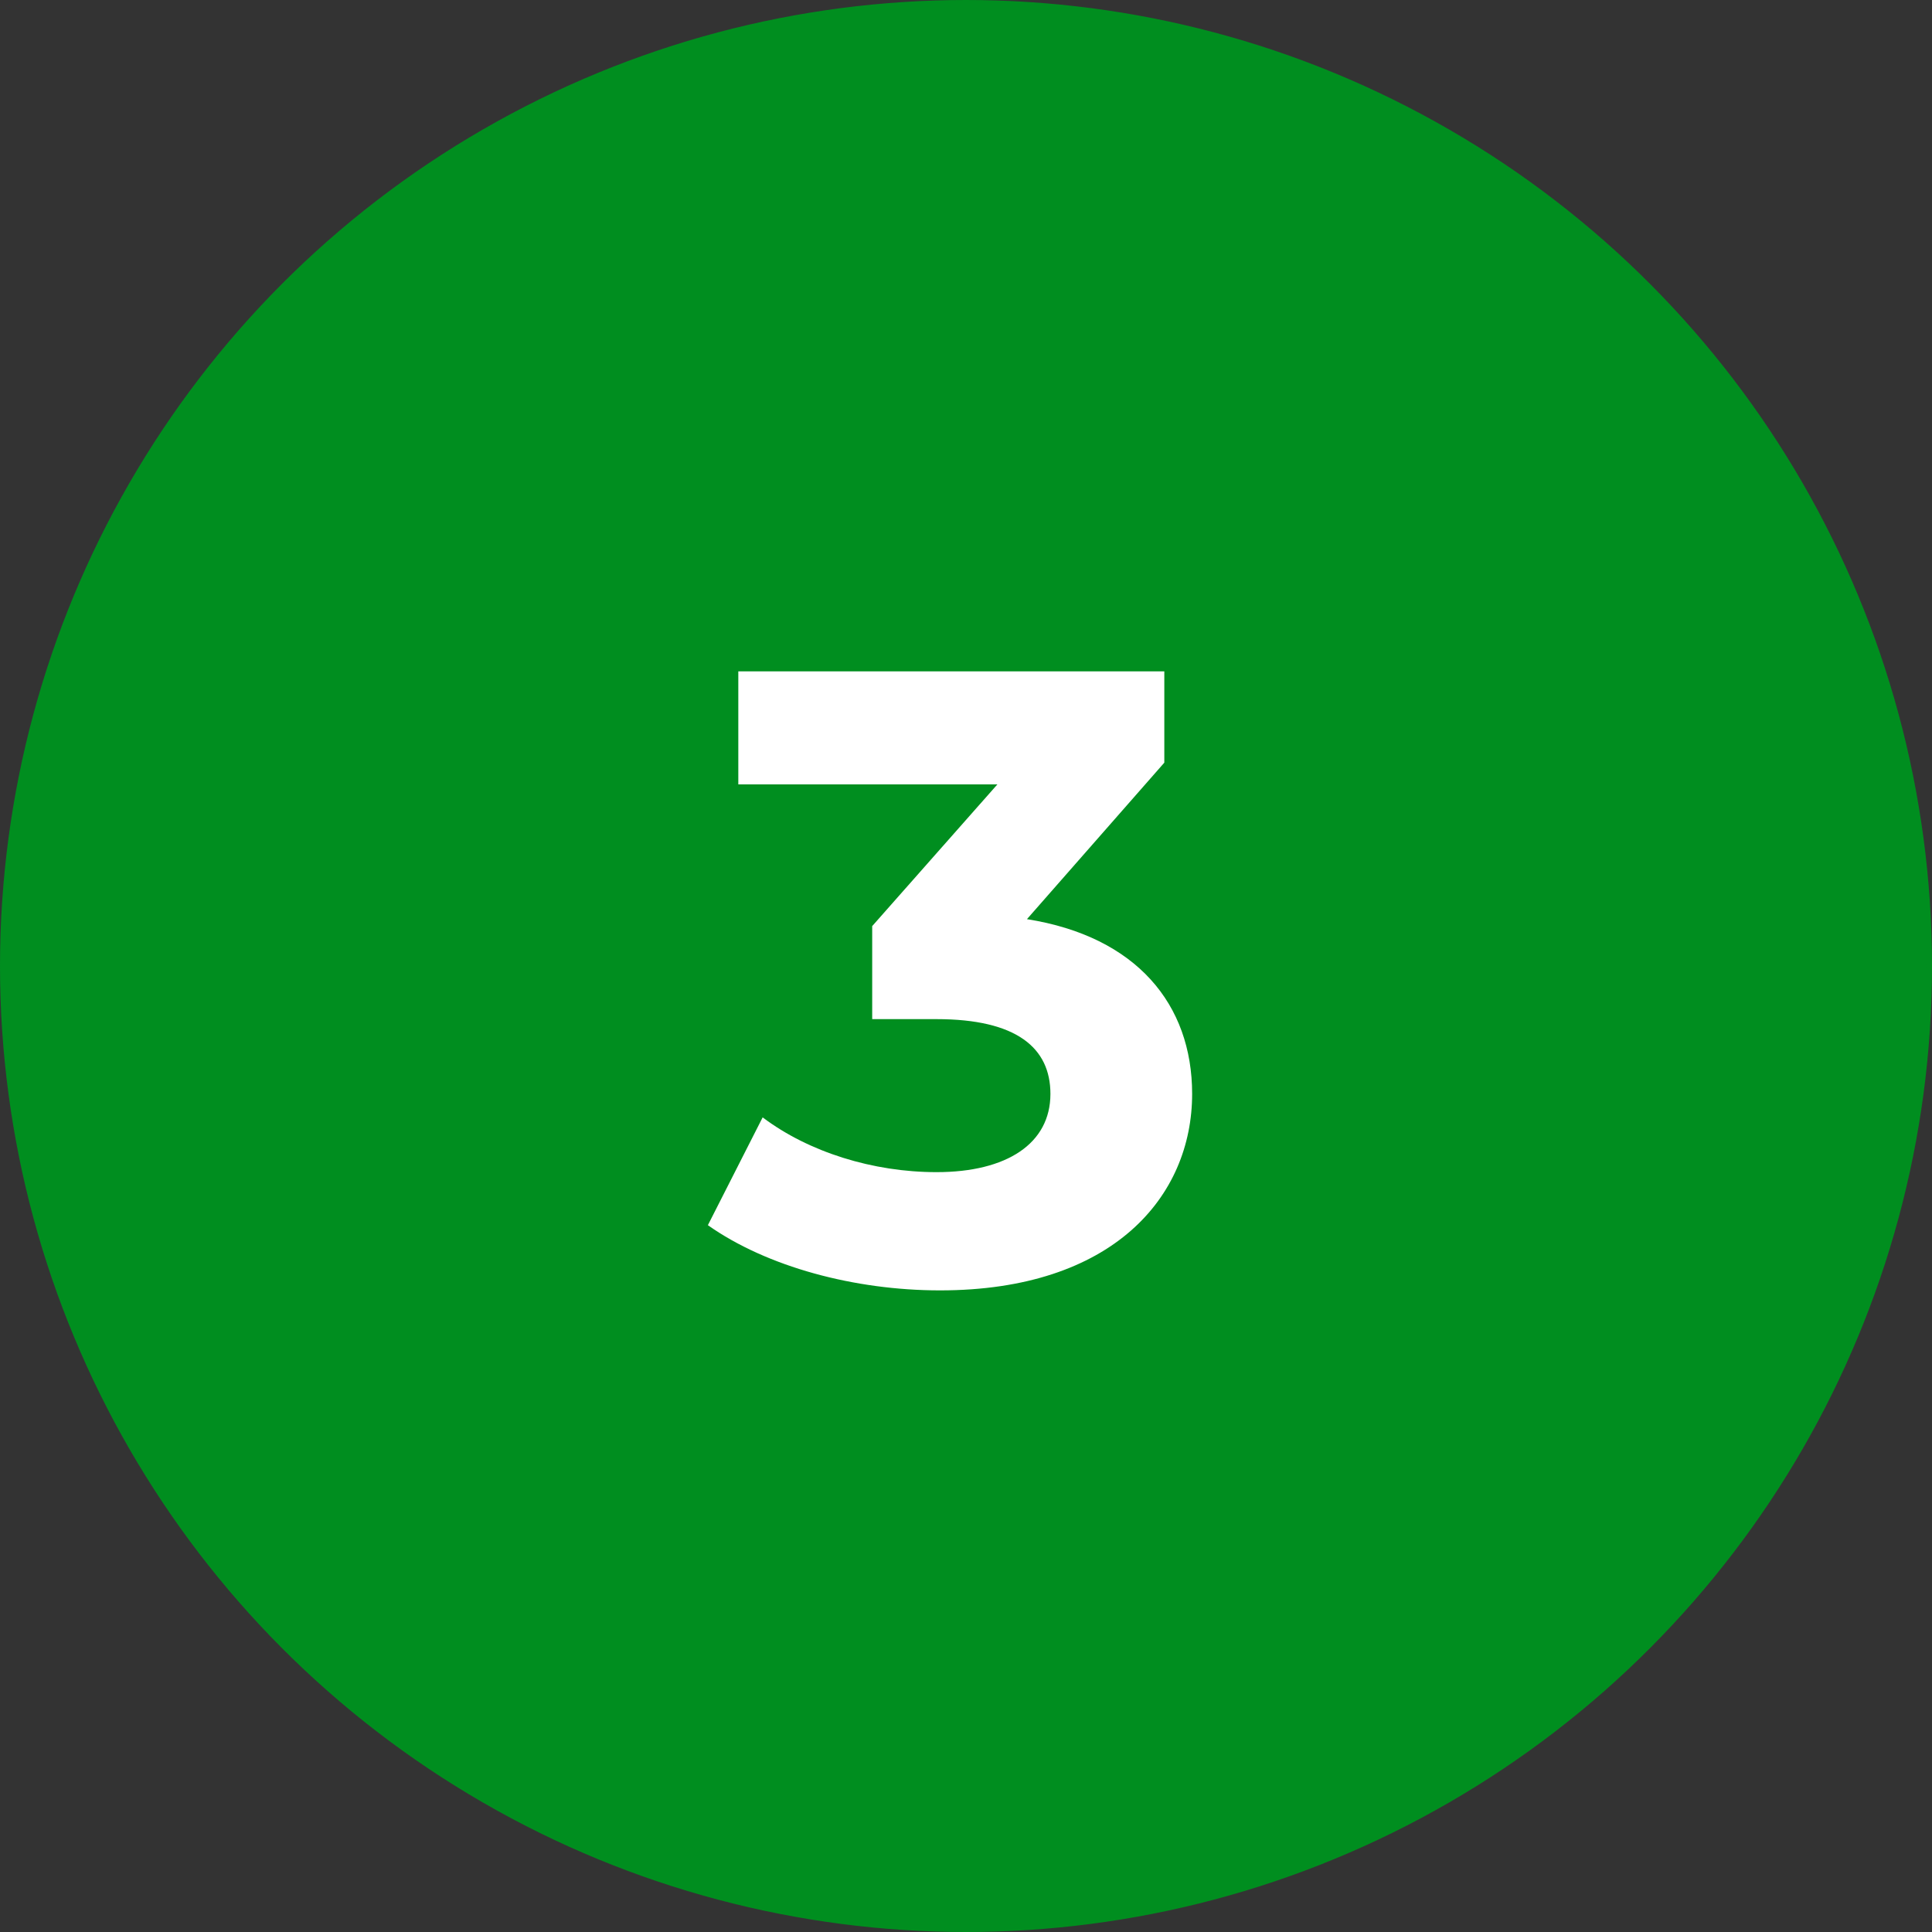 <?xml version="1.0" encoding="UTF-8"?> <svg xmlns="http://www.w3.org/2000/svg" width="320" height="320" viewBox="0 0 320 320" fill="none"><rect x="0" y="0" width="320" height="320" fill="#333333" stroke="none"/> <circle cx="160" cy="160" r="159.5" fill="#008E1F" stroke="#008E1F"></circle> <path d="M170.095 152.24L192.847 126.32V111.2H122.287V129.92H165.199L144.463 153.392V168.8H155.119C168.367 168.8 173.983 173.552 173.983 181.184C173.983 189.392 166.783 194.144 155.119 194.144C144.607 194.144 133.951 190.832 126.319 185.072L117.247 202.928C127.039 209.84 141.583 213.728 155.695 213.728C184.351 213.728 197.455 198.176 197.455 181.184C197.455 166.352 188.239 155.12 170.095 152.24Z" fill="white"></path> </svg> 